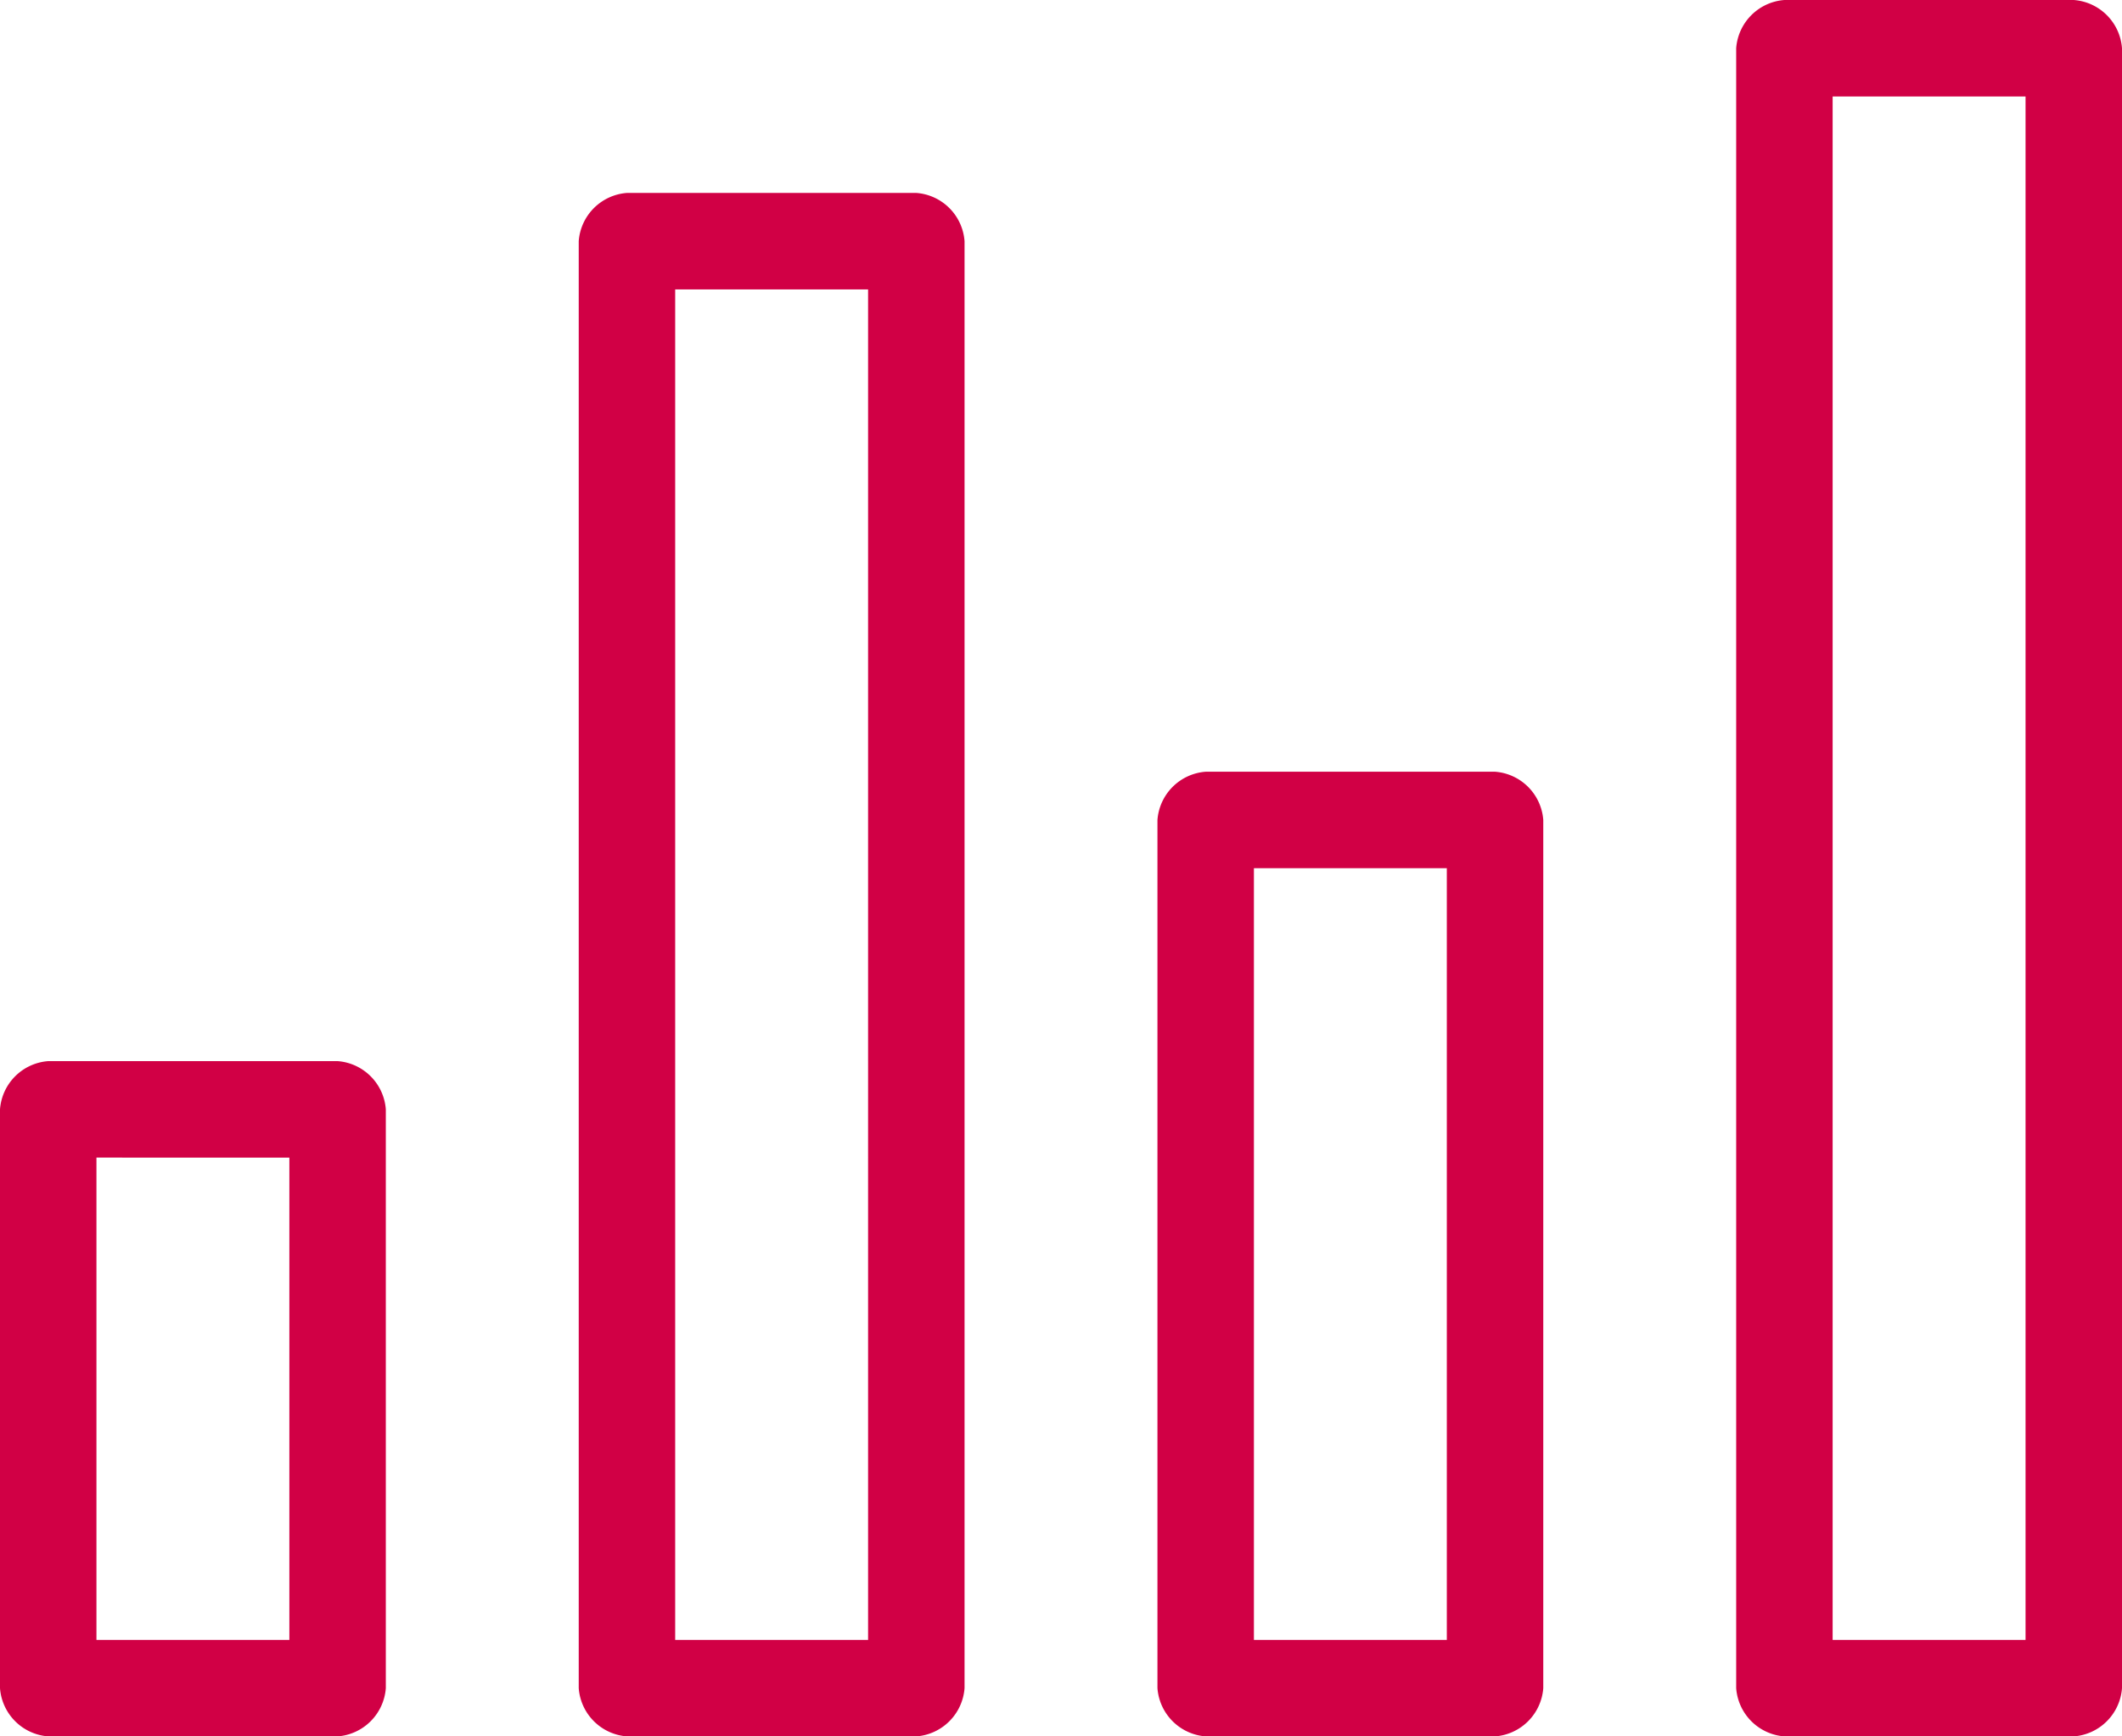 <svg xmlns="http://www.w3.org/2000/svg" viewBox="0 0 26.4 21.6"><defs><style>.cls-1{fill:#d10045;fill-rule:evenodd;}</style></defs><g id="Layer_2" data-name="Layer 2"><g id="Layer_1-2" data-name="Layer 1"><path class="cls-1" d="M25.2,20.4H22.8V1.2h2.4ZM25.8,0H22.2a.65.65,0,0,0-.6.6V21a.65.65,0,0,0,.6.6h3.6a.65.65,0,0,0,.6-.6V.6a.65.65,0,0,0-.6-.6m-15,20.4H8.4V3.6h2.4Zm.6-18H7.8a.65.65,0,0,0-.6.6V21a.65.65,0,0,0,.6.6h3.6A.65.65,0,0,0,12,21V3a.65.65,0,0,0-.6-.6m6.6,18H15.6V10.8H18Zm.6-10.8H15a.65.65,0,0,0-.6.6V21a.65.65,0,0,0,.6.6h3.6a.65.65,0,0,0,.6-.6V10.2a.65.65,0,0,0-.6-.6M3.6,20.4H1.2v-6H3.6Zm.6-7.2H.6a.65.65,0,0,0-.6.6V21a.65.65,0,0,0,.6.6H4.2a.65.65,0,0,0,.6-.6V13.8a.65.65,0,0,0-.6-.6"/></g></g></svg>